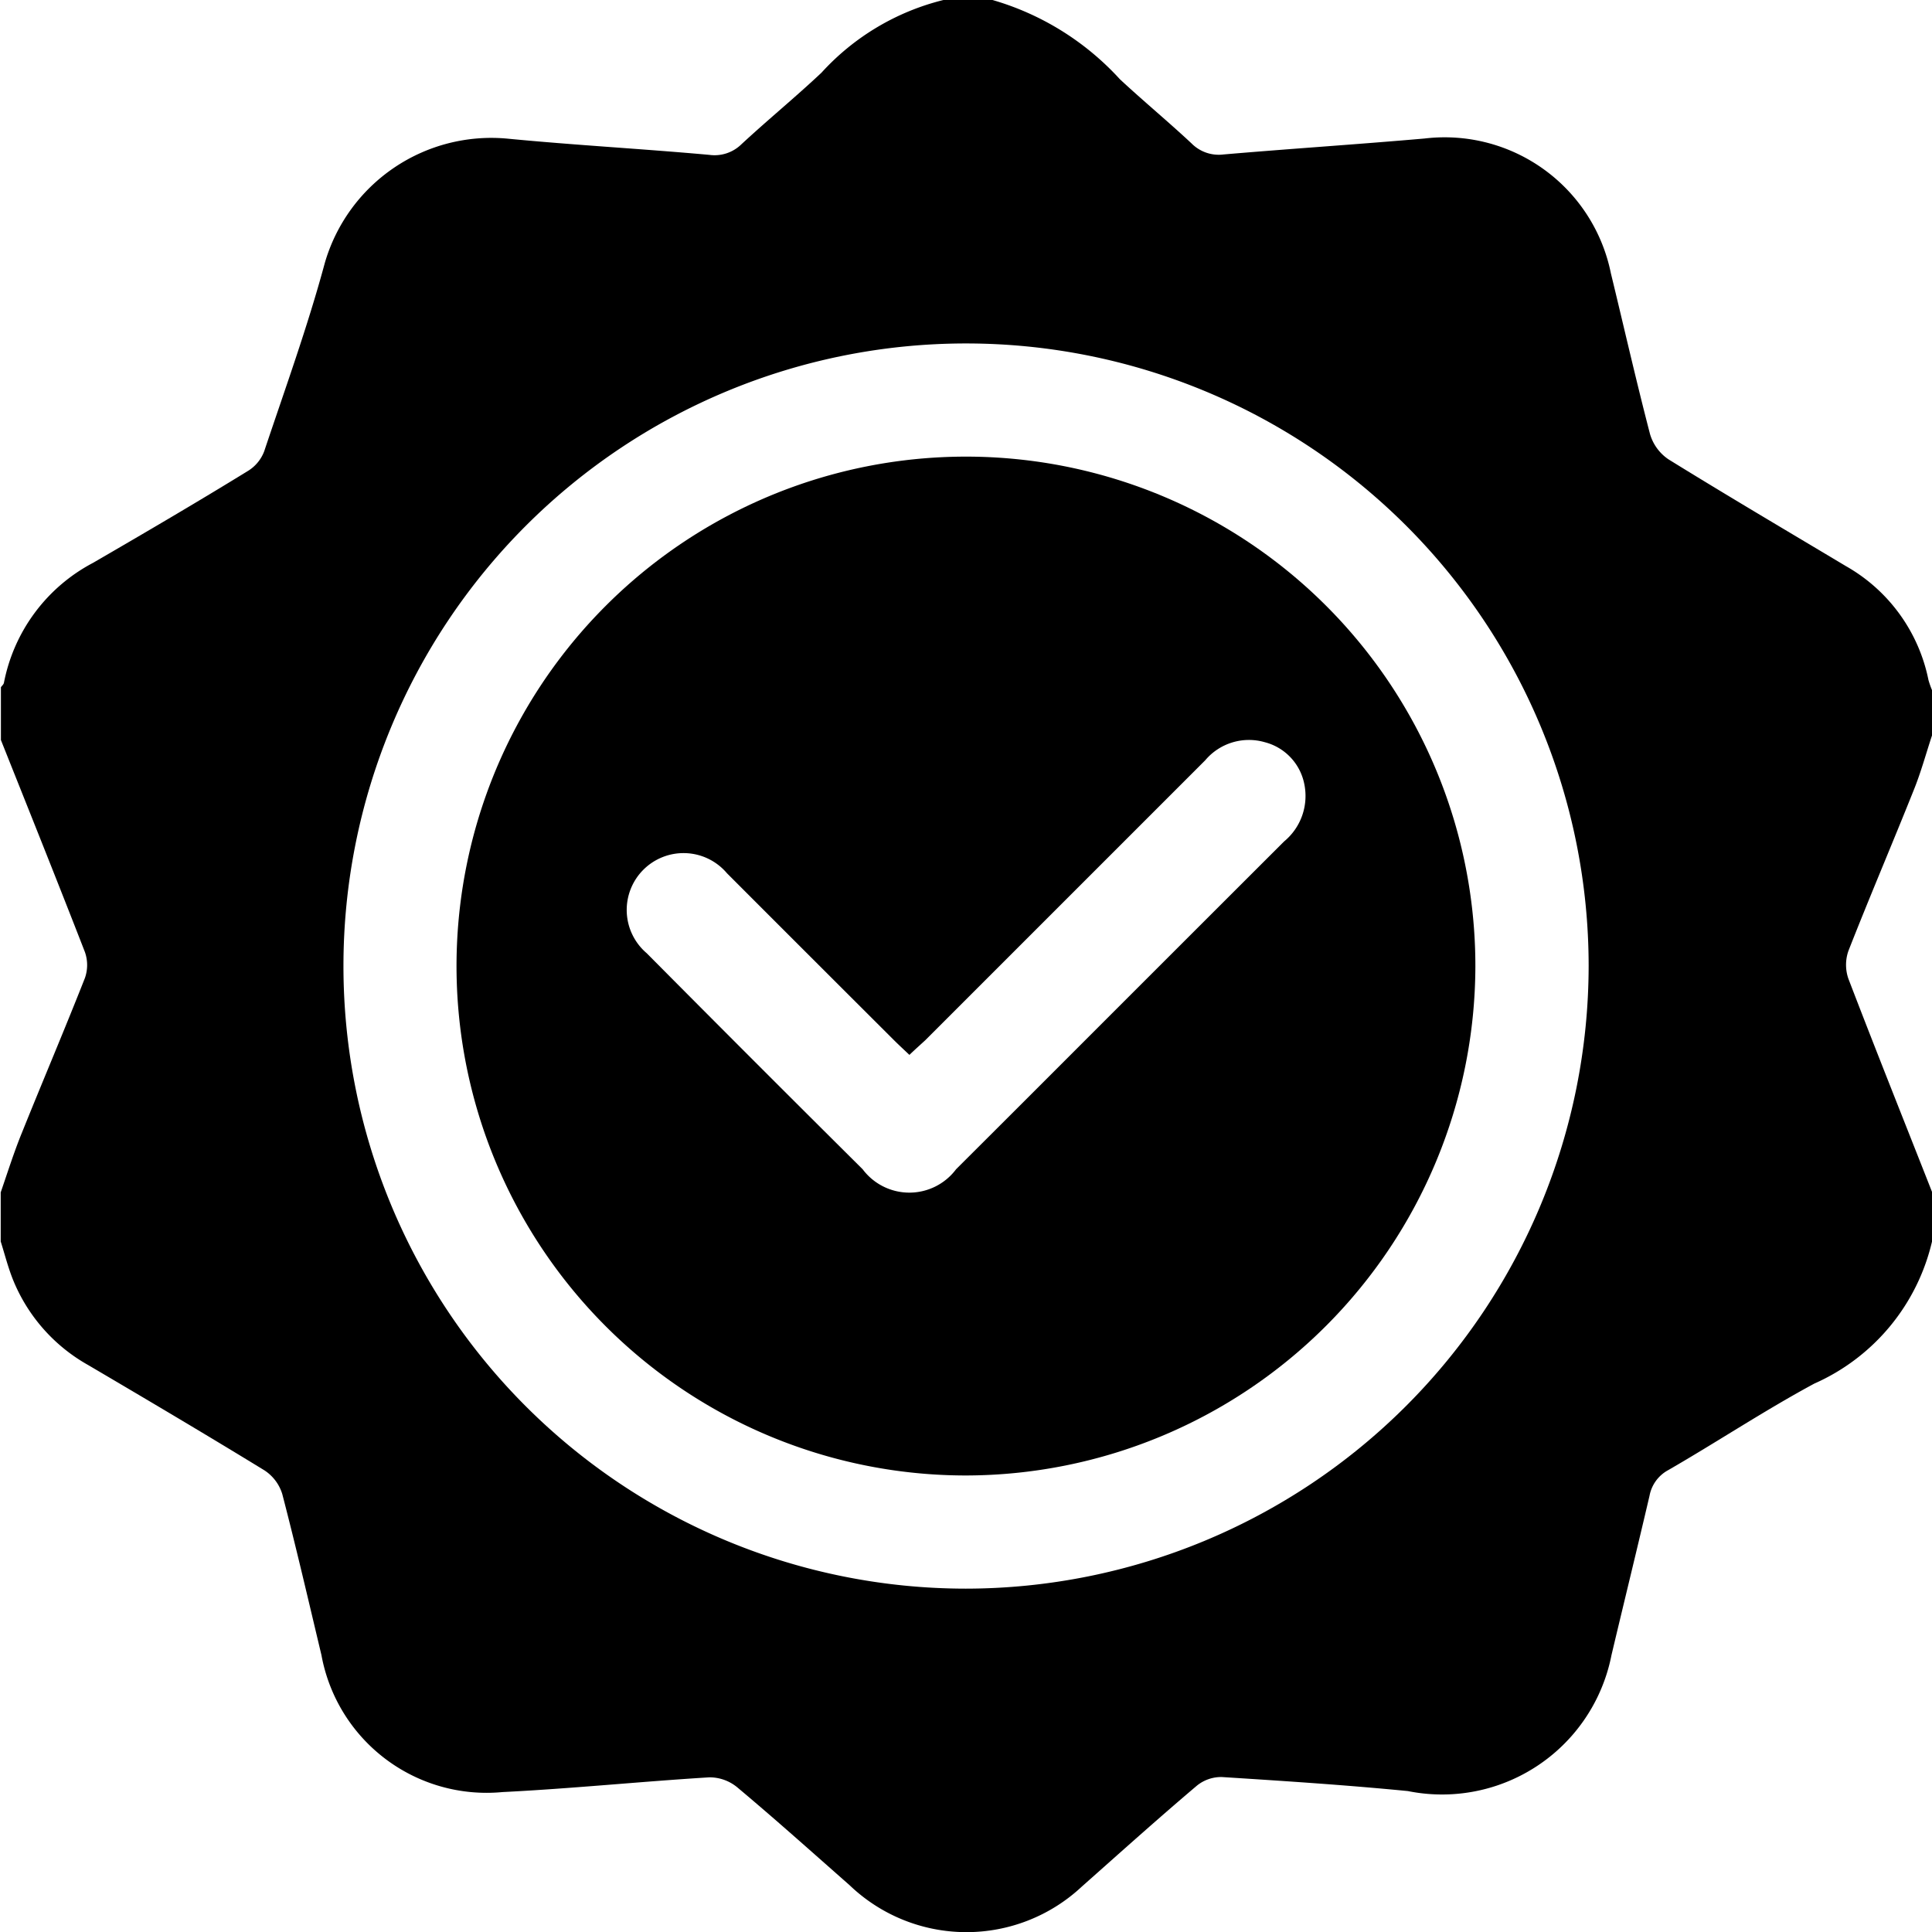 <svg xmlns="http://www.w3.org/2000/svg" width="19.137" height="19.139" viewBox="0 0 19.137 19.139">
  <g id="Group_5081" data-name="Group 5081" transform="translate(-3687.75 -5494.5)">
    <path id="Path_5836" data-name="Path 5836" d="M3697.095,5494.5h.486a2.738,2.738,0,0,1,1.262.785c.232.216.478.419.71.636a.379.379,0,0,0,.316.109c.664-.057,1.328-.1,1.991-.158a1.68,1.68,0,0,1,1.846,1.334c.129.531.25,1.064.388,1.594a.456.456,0,0,0,.183.25c.582.36,1.171.707,1.758,1.058a1.676,1.676,0,0,1,.817,1.128.99.99,0,0,0,.035.1v.449c-.06.182-.11.367-.182.544-.212.531-.437,1.057-.646,1.59a.418.418,0,0,0,0,.276c.271.707.552,1.409.829,2.113v.486a2.048,2.048,0,0,1-1.167,1.411c-.493.266-.96.576-1.445.856a.364.364,0,0,0-.187.255c-.123.527-.252,1.052-.377,1.579a1.71,1.71,0,0,1-2.017,1.346c-.613-.06-1.229-.1-1.843-.139a.382.382,0,0,0-.246.085c-.385.326-.76.663-1.14,1a1.673,1.673,0,0,1-2.3-.013c-.369-.325-.735-.653-1.112-.969a.431.431,0,0,0-.278-.1c-.683.042-1.365.112-2.049.146a1.663,1.663,0,0,1-1.793-1.357c-.127-.532-.25-1.065-.388-1.595a.431.431,0,0,0-.177-.235c-.578-.354-1.163-.7-1.746-1.043a1.7,1.7,0,0,1-.741-.837c-.051-.125-.084-.257-.125-.387v-.486c.069-.2.132-.4.21-.591.206-.512.422-1.019.624-1.532a.388.388,0,0,0,0-.258c-.272-.7-.553-1.4-.832-2.1v-.523c.011-.015.027-.028.03-.044a1.709,1.709,0,0,1,.883-1.188c.517-.3,1.03-.6,1.54-.914a.39.39,0,0,0,.155-.191c.207-.619.43-1.234.6-1.864a1.717,1.717,0,0,1,1.817-1.232c.663.064,1.328.1,1.992.16a.38.38,0,0,0,.318-.105c.261-.242.536-.467.793-.709A2.416,2.416,0,0,1,3697.095,5494.5Zm6.391,9.568a6.167,6.167,0,1,0-6.17,6.168A6.176,6.176,0,0,0,3703.486,5504.068Z"/>
    <path id="Path_5837" data-name="Path 5837" d="M3783.549,5595.345a5.046,5.046,0,1,1,5.045-5.038A5.055,5.055,0,0,1,3783.549,5595.345Zm-.562-4.167c-.057-.054-.107-.1-.155-.148q-.826-.824-1.651-1.65a.563.563,0,1,0-.795.792q1.066,1.074,2.139,2.14a.578.578,0,0,0,.925,0q.661-.659,1.321-1.32.964-.964,1.928-1.927a.584.584,0,0,0,.2-.571.535.535,0,0,0-.39-.412.566.566,0,0,0-.591.179l-2.773,2.773C3783.094,5591.081,3783.044,5591.125,3782.988,5591.179Z" transform="translate(-86.23 -86.23)"/>
  </g>
</svg>
